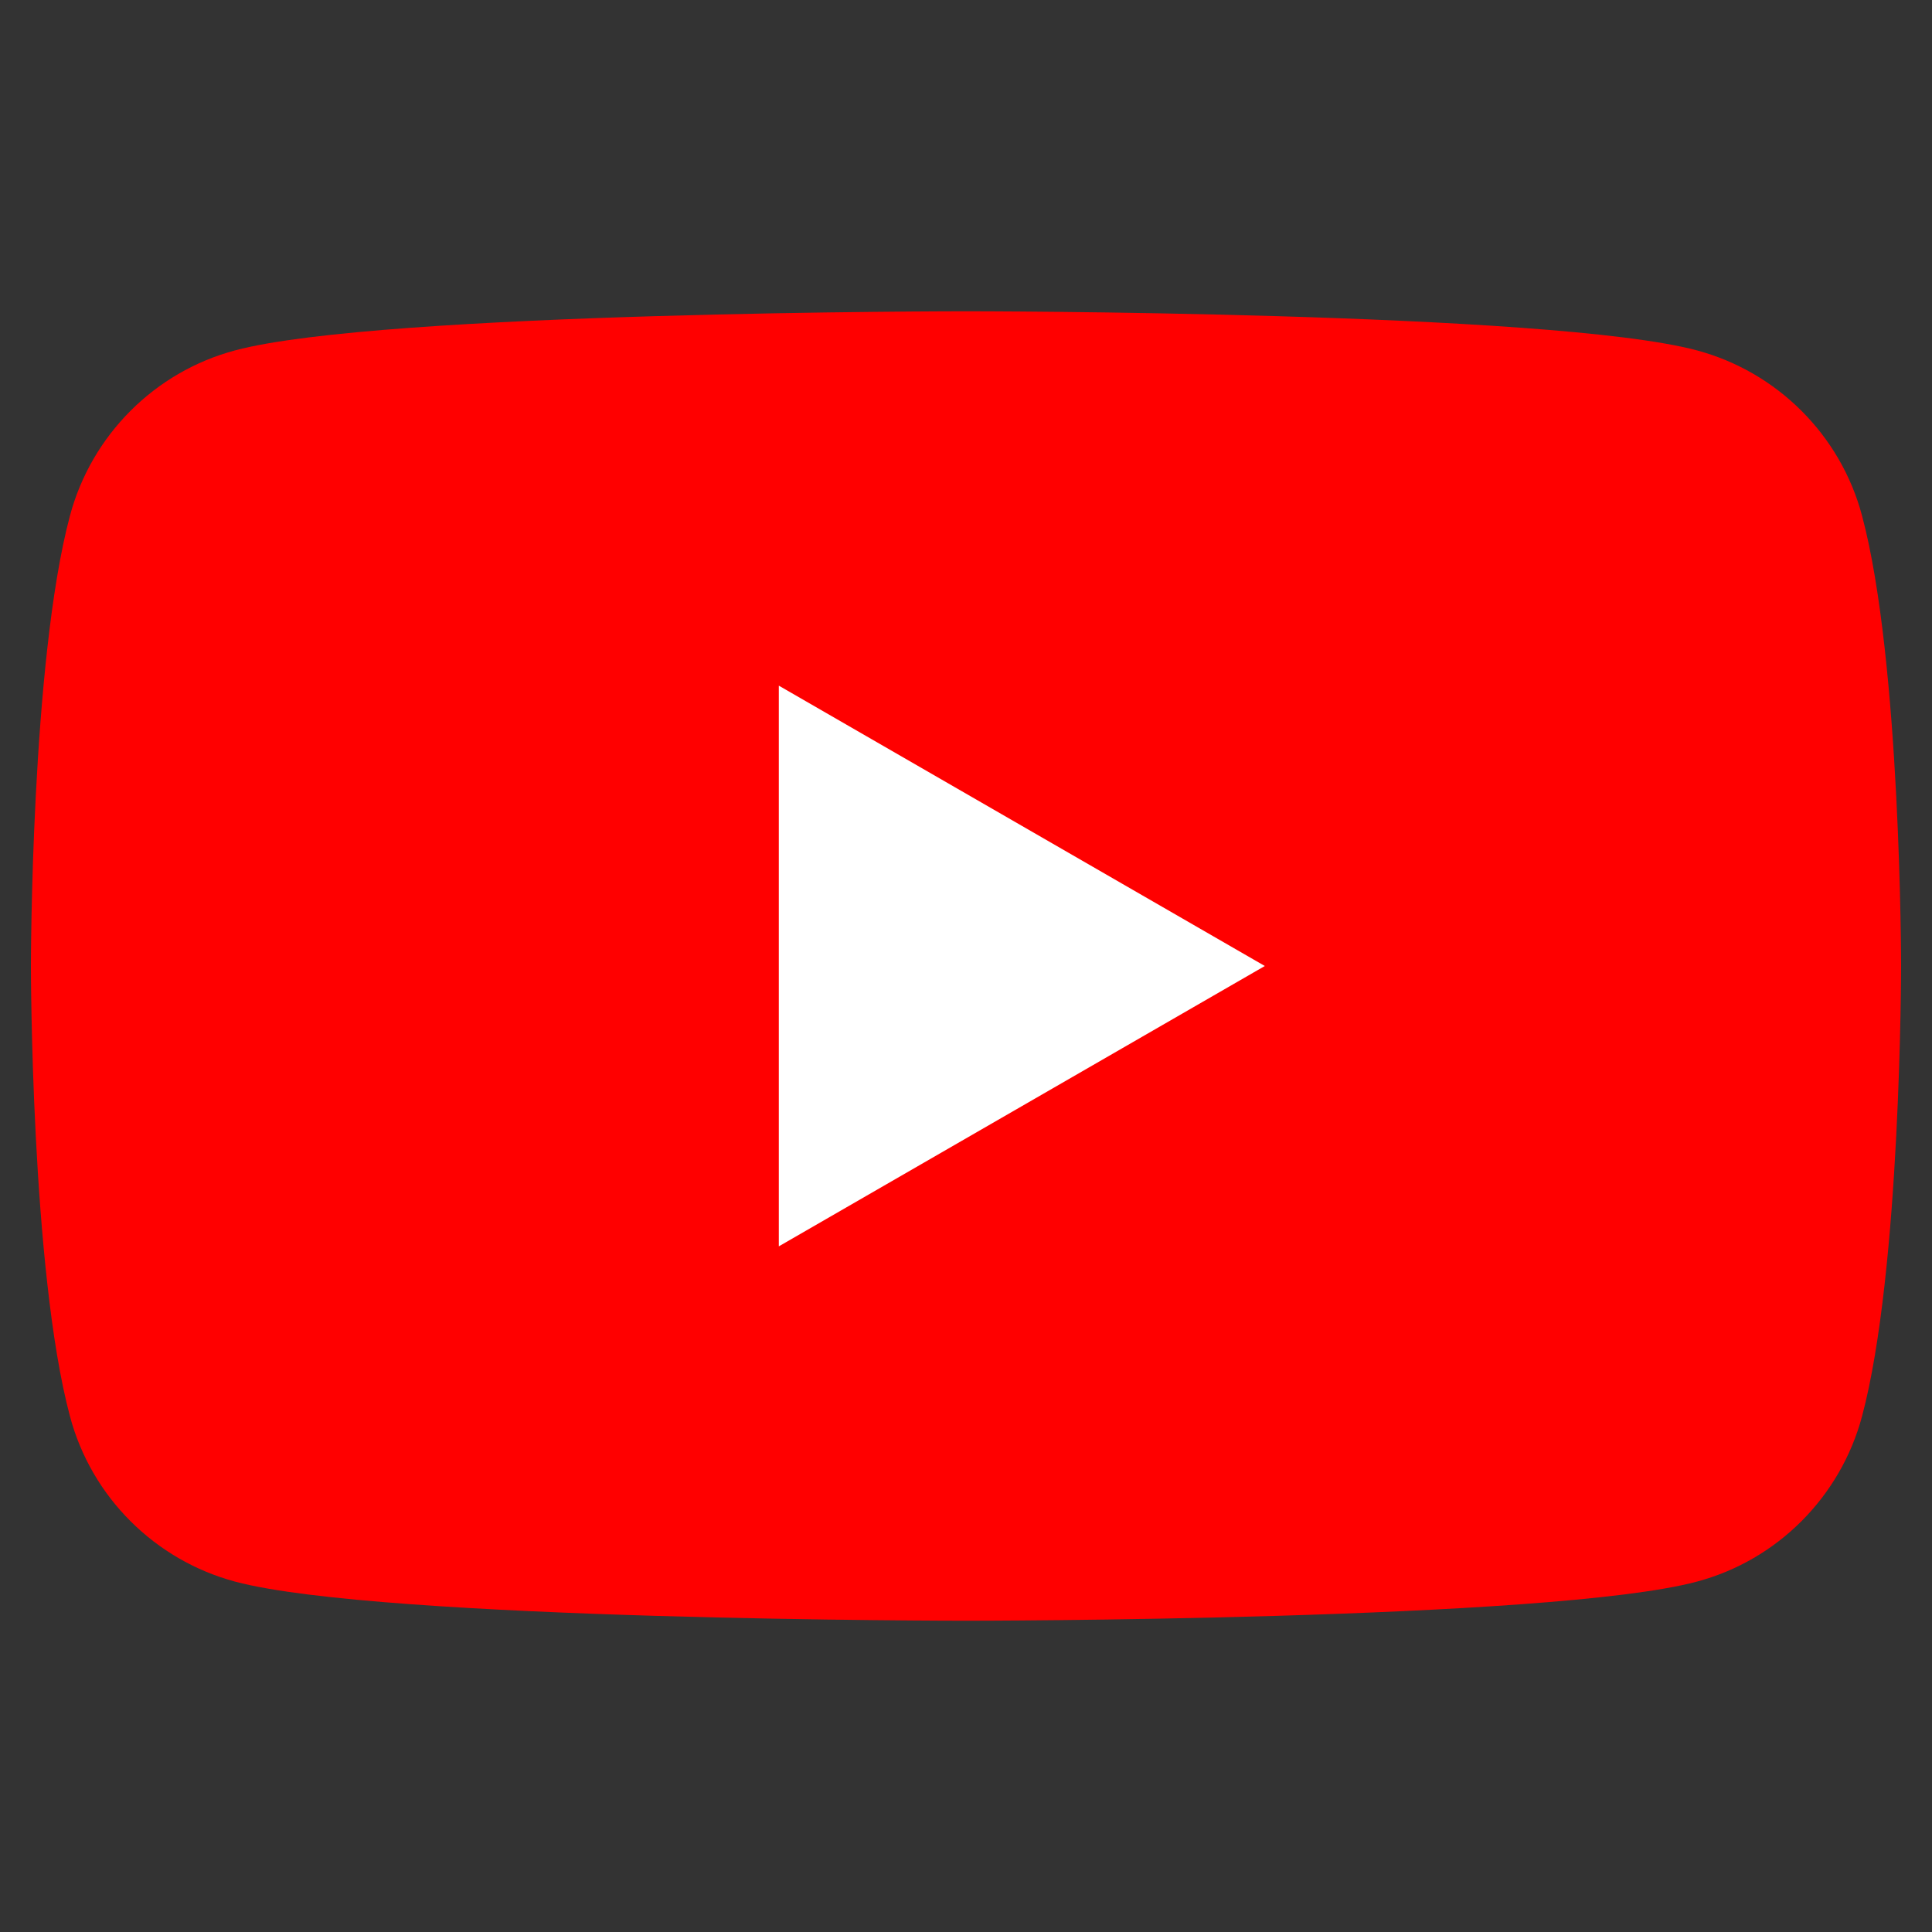 <?xml version="1.0" encoding="utf-8"?>
<!-- Generator: Adobe Illustrator 28.2.0, SVG Export Plug-In . SVG Version: 6.00 Build 0)  -->
<svg version="1.1" id="Layer_1" xmlns="http://www.w3.org/2000/svg" xmlns:xlink="http://www.w3.org/1999/xlink" x="0px" y="0px"
	 viewBox="0 0 45 45" style="enable-background:new 0 0 45 45;" xml:space="preserve">
<rect x="0" y="0" width="45" height="45" fill="#333333" stroke="none"/>
<style type="text/css">
	.st0{fill:#FF0000;}
	.st1{fill:#FFFFFF;}
</style>
<g>
	<path class="st0" d="M43.37,12.01c-0.5-1.88-1.98-3.35-3.85-3.85C36.12,7.25,22.5,7.25,22.5,7.25s-13.62,0-17.02,0.91
		c-1.88,0.5-3.35,1.98-3.85,3.85C0.72,15.41,0.72,22.5,0.72,22.5s0,7.09,0.91,10.49c0.5,1.88,1.98,3.35,3.85,3.85
		c3.4,0.91,17.02,0.91,17.02,0.91s13.62,0,17.02-0.91c1.88-0.5,3.35-1.98,3.85-3.85c0.91-3.4,0.91-10.49,0.91-10.49
		S44.28,15.41,43.37,12.01z"/>
	<path class="st1" d="M18.14,29.03l11.32-6.53l-11.32-6.53V29.03z"/>
</g>
</svg>
